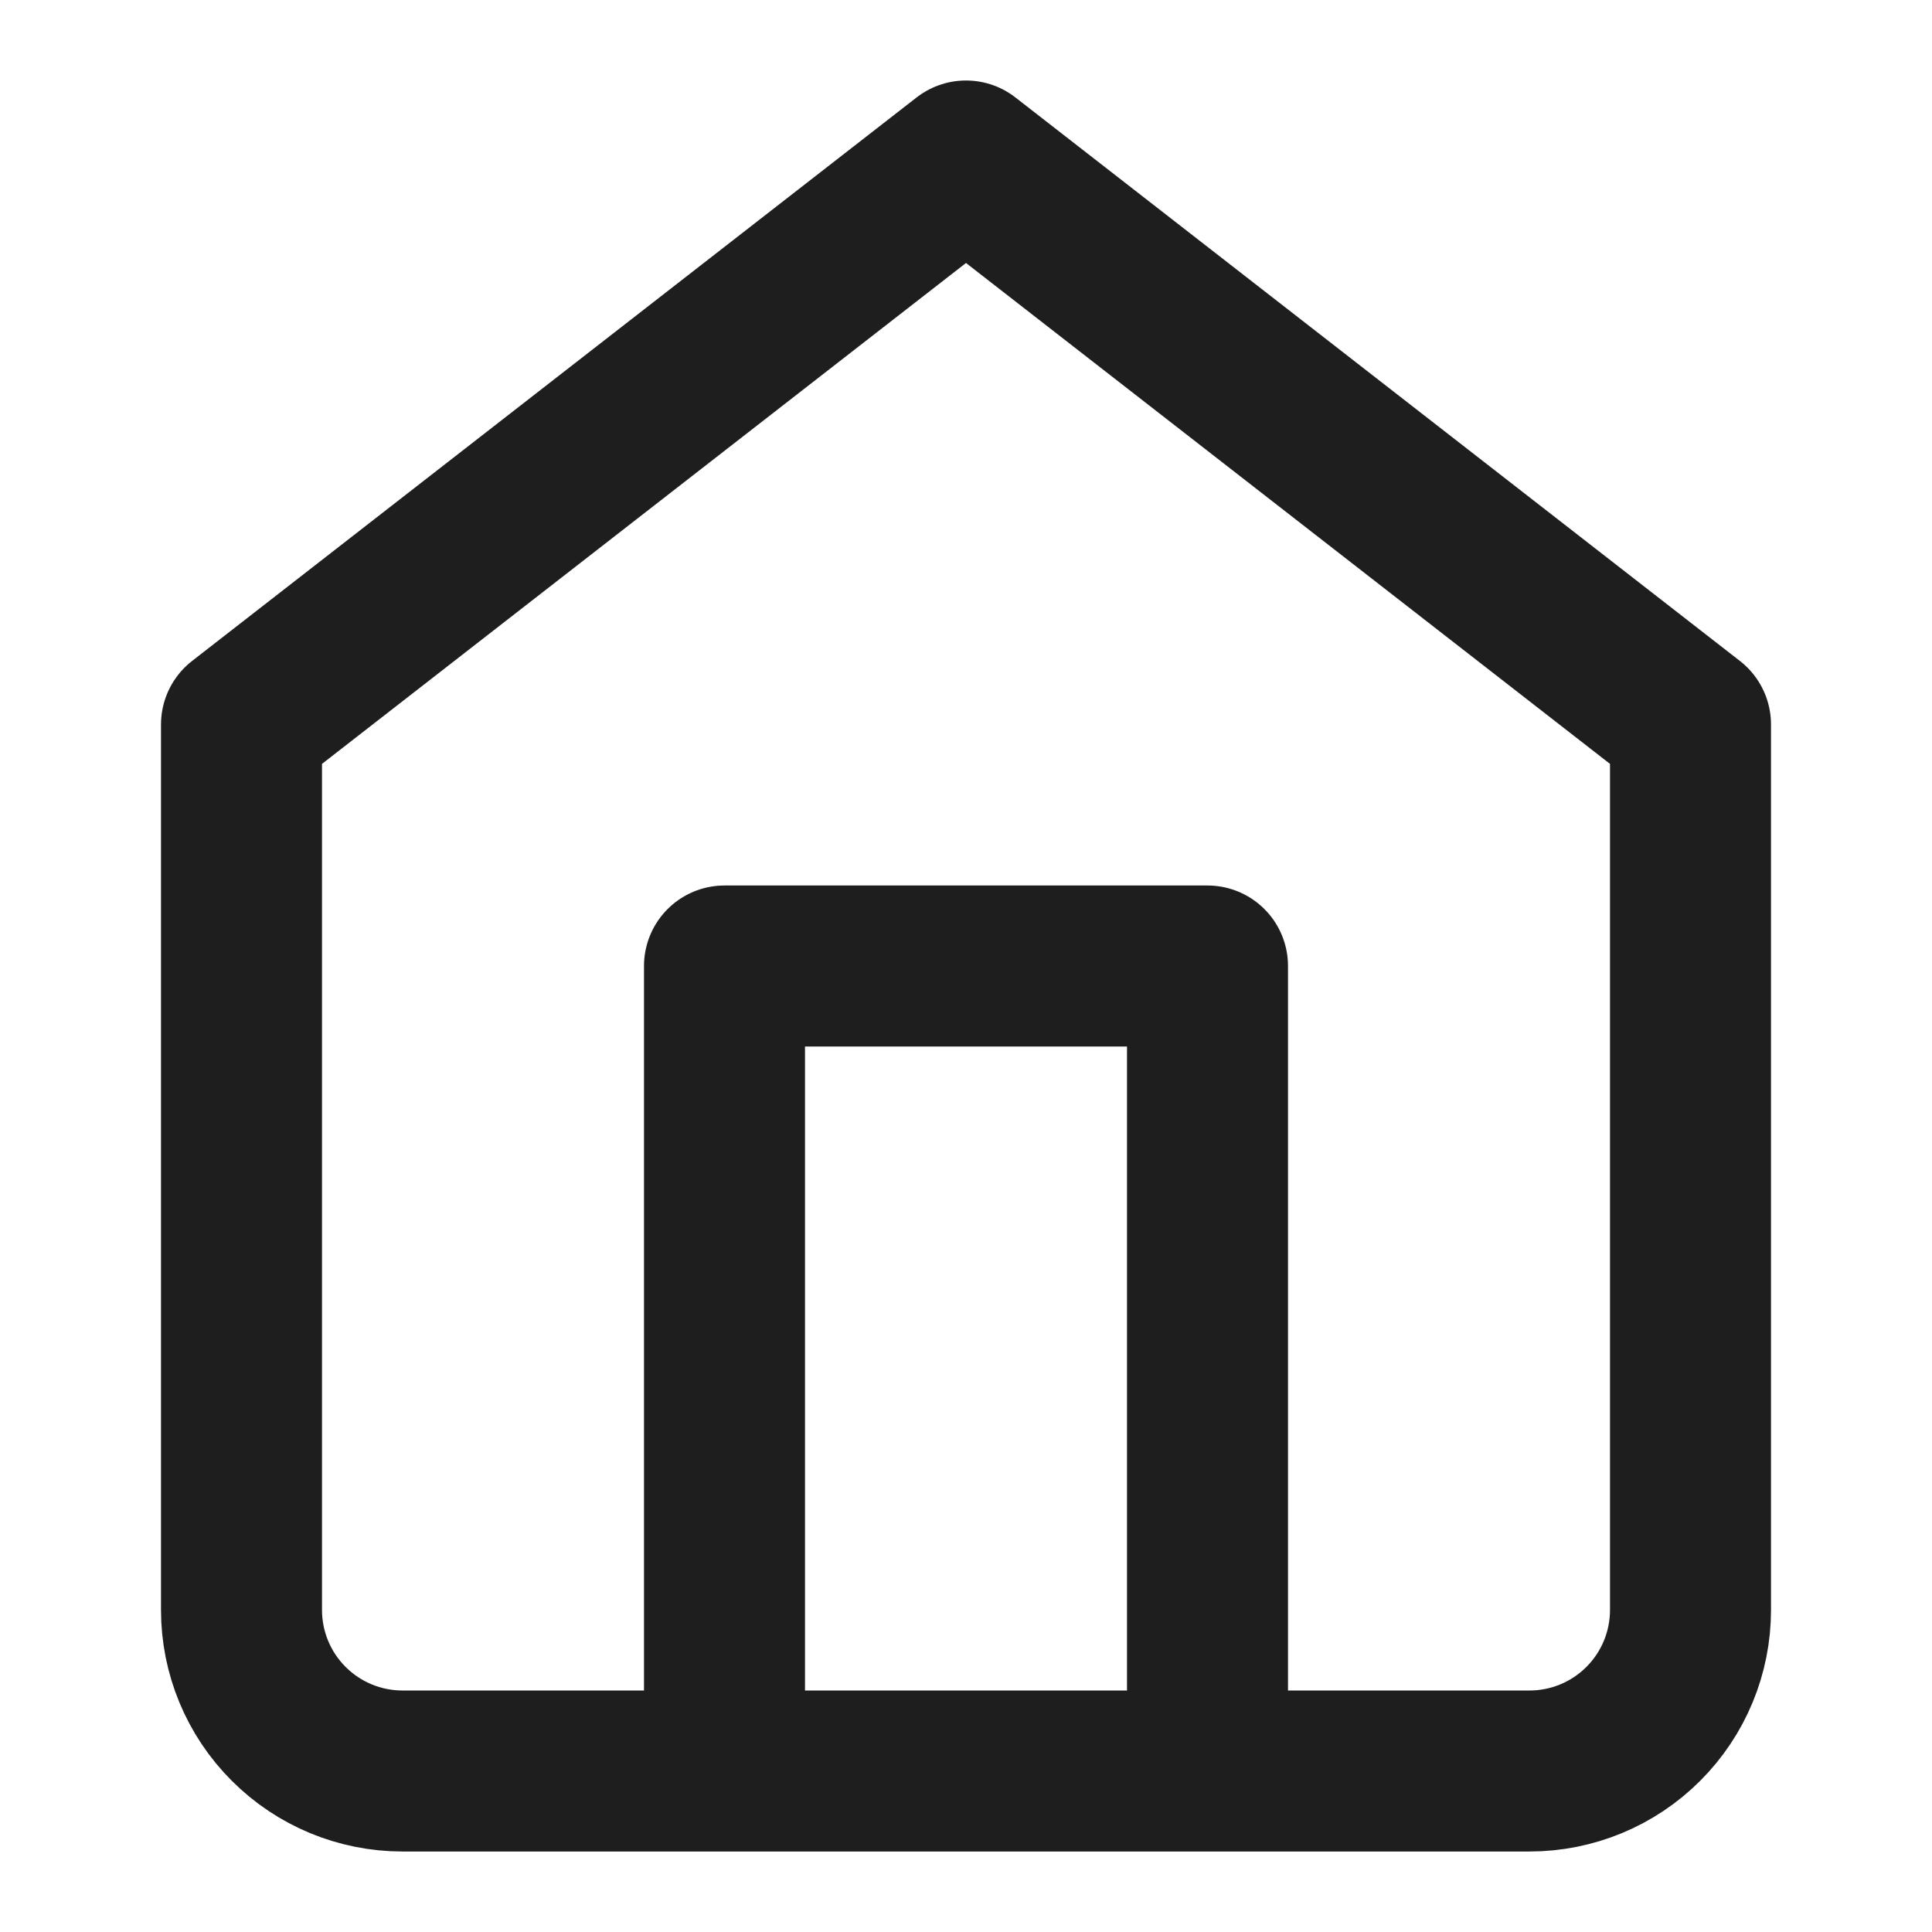 <svg xmlns="http://www.w3.org/2000/svg" width="48" height="48" viewBox="0 0 48 48" fill="none"><path d="M18 44V24H30V44M6 18L24 4L42 18V40C42 41.061 41.579 42.078 40.828 42.828C40.078 43.579 39.061 44 38 44H10C8.939 44 7.922 43.579 7.172 42.828C6.421 42.078 6 41.061 6 40V18Z" stroke="#1E1E1E" stroke-width="4" stroke-linecap="round" stroke-linejoin="round"></path></svg>